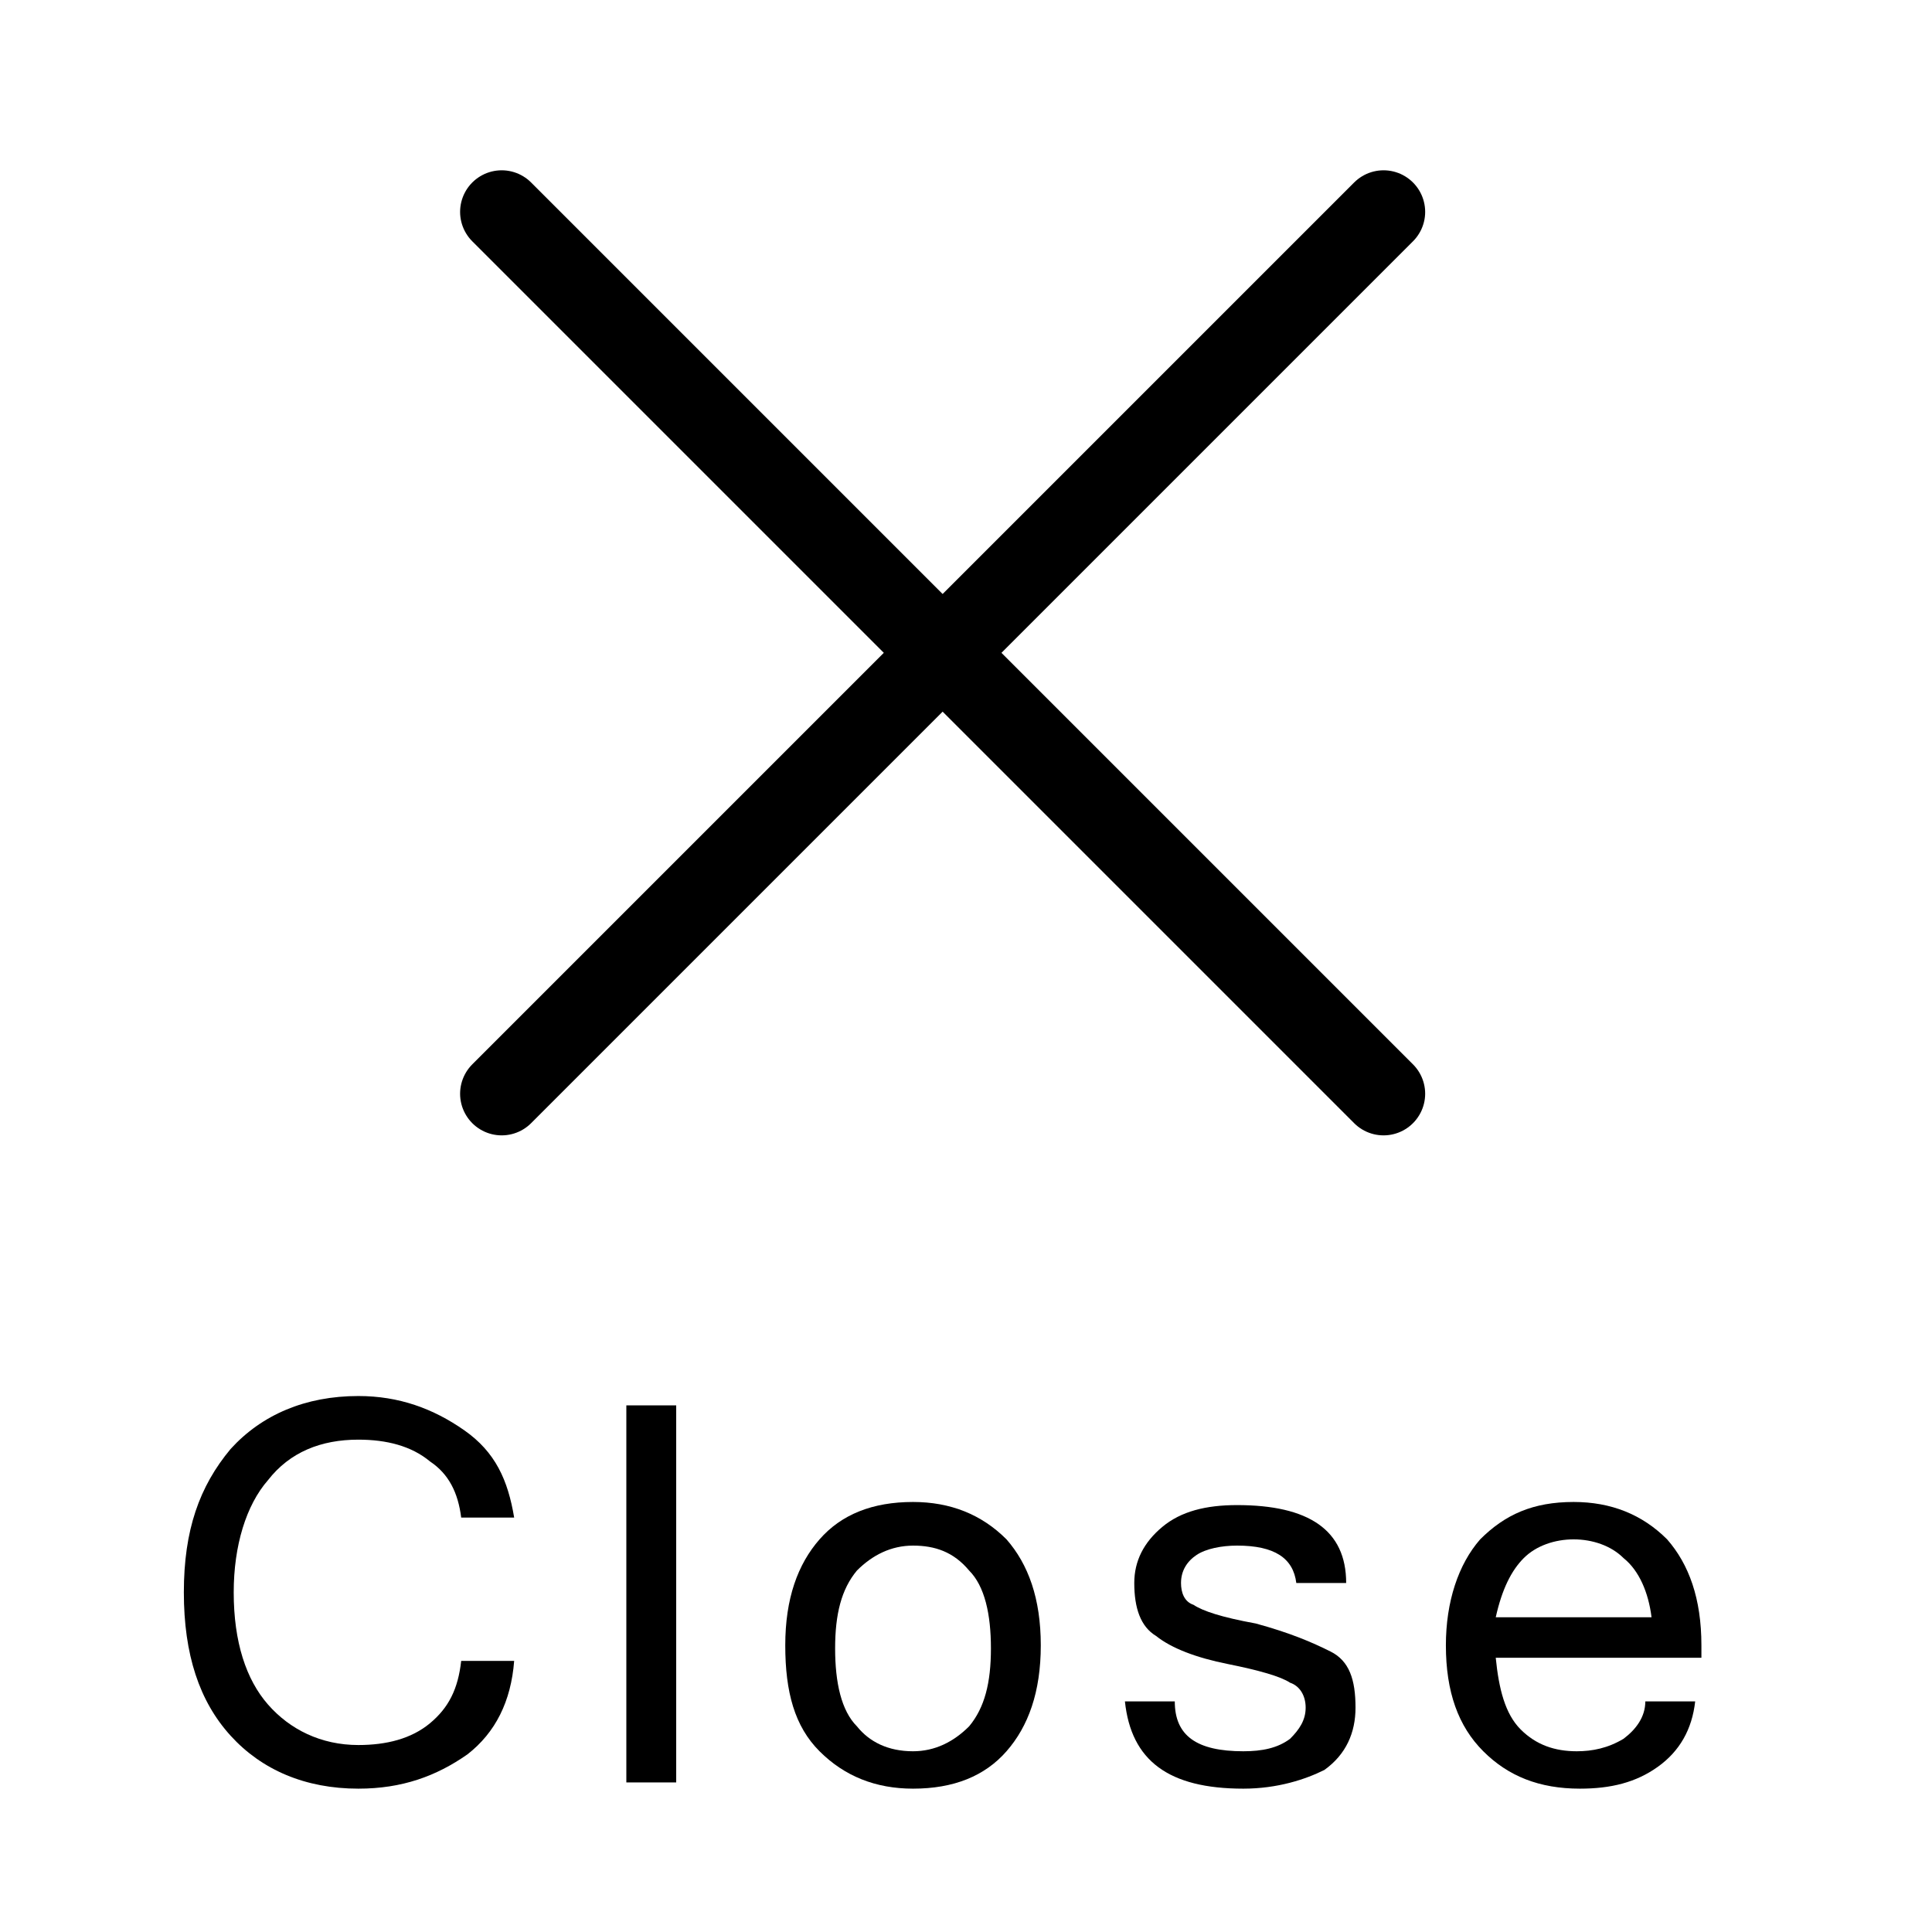 <?xml version="1.0" encoding="utf-8"?>
<!-- Generator: Adobe Illustrator 22.1.0, SVG Export Plug-In . SVG Version: 6.00 Build 0)  -->
<svg version="1.1" id="レイヤー_1" xmlns="http://www.w3.org/2000/svg" xmlns:xlink="http://www.w3.org/1999/xlink" x="0px"
	 y="0px" viewBox="0 0 62 62" style="enable-background:new 0 0 62 62;" xml:space="preserve">
<style type="text/css">
	.st0{fill:none;stroke:#000000;stroke-width:2.67;stroke-linecap:round;stroke-miterlimit:10;}
</style>
<title>アセット 66</title>
<g>
	<g>
		<line class="st0" x1="44.4" y1="35.1" x2="16.1" y2="6.8"/>
		<line class="st0" x1="44.4" y1="6.8" x2="16.1" y2="35.1"/>
	</g>
	<g>
		<g>
			<path d="M11.5,57.4c-1.7,0-3.1-0.6-4.1-1.7c-1-1.1-1.5-2.6-1.5-4.6s0.5-3.4,1.5-4.6c1-1.1,2.4-1.7,4.1-1.7c1.3,0,2.4,0.4,3.4,1.1
				s1.4,1.6,1.6,2.8h-1.7c-0.1-0.8-0.4-1.4-1-1.8c-0.6-0.5-1.4-0.7-2.3-0.7c-1.2,0-2.2,0.4-2.9,1.3c-0.7,0.8-1.1,2.1-1.1,3.6
				c0,1.6,0.4,2.8,1.1,3.6c0.7,0.8,1.7,1.3,2.9,1.3c0.9,0,1.7-0.2,2.3-0.7s0.9-1.1,1-2h1.7c-0.1,1.3-0.6,2.3-1.5,3
				C14,57,12.9,57.4,11.5,57.4z"/>
			<path d="M21.7,57.2h-1.6V45.1h1.6V57.2z"/>
			<path d="M29.3,48.2c1.2,0,2.2,0.4,3,1.2c0.7,0.8,1.1,1.9,1.1,3.4c0,1.5-0.4,2.6-1.1,3.4c-0.7,0.8-1.7,1.2-3,1.2
				c-1.2,0-2.2-0.4-3-1.2s-1.1-1.9-1.1-3.4c0-1.5,0.4-2.6,1.1-3.4C27,48.6,28,48.2,29.3,48.2z M29.3,56.2c0.7,0,1.3-0.3,1.8-0.8
				c0.5-0.6,0.7-1.4,0.7-2.5c0-1.1-0.2-2-0.7-2.5c-0.5-0.6-1.1-0.8-1.8-0.8s-1.3,0.3-1.8,0.8c-0.5,0.6-0.7,1.4-0.7,2.5
				c0,1.1,0.2,2,0.7,2.5C27.9,55.9,28.5,56.2,29.3,56.2z"/>
			<path d="M39.9,57.4c-2.4,0-3.6-0.9-3.8-2.8h1.6c0,1.1,0.7,1.6,2.2,1.6c0.6,0,1.1-0.1,1.5-0.4c0.3-0.3,0.5-0.6,0.5-1
				c0-0.4-0.2-0.7-0.5-0.8c-0.3-0.2-1-0.4-2-0.6s-1.8-0.5-2.3-0.9c-0.5-0.3-0.7-0.9-0.7-1.7c0-0.7,0.3-1.3,0.9-1.8
				c0.6-0.5,1.4-0.7,2.4-0.7c2.3,0,3.5,0.8,3.5,2.5h-1.6c-0.1-0.8-0.7-1.2-1.9-1.2c-0.5,0-1,0.1-1.3,0.3c-0.3,0.2-0.5,0.5-0.5,0.9
				c0,0.3,0.1,0.6,0.4,0.7c0.3,0.2,0.9,0.4,2,0.6c1.1,0.3,1.8,0.6,2.4,0.9s0.8,0.9,0.8,1.8c0,0.8-0.3,1.5-1,2
				C41.9,57.1,41,57.4,39.9,57.4z"/>
			<path d="M50.7,57.4c-1.3,0-2.3-0.4-3.1-1.2c-0.8-0.8-1.2-1.9-1.2-3.4c0-1.4,0.4-2.6,1.1-3.4c0.8-0.8,1.7-1.2,3-1.2
				c1.2,0,2.2,0.4,3,1.2c0.7,0.8,1.1,1.9,1.1,3.4v0.4H48c0.1,1,0.3,1.8,0.8,2.3s1.1,0.7,1.8,0.7c0.5,0,1-0.1,1.5-0.4
				c0.4-0.3,0.7-0.7,0.7-1.2h1.6c-0.1,0.9-0.5,1.6-1.2,2.1S51.7,57.4,50.7,57.4z M53,51.9c-0.1-0.8-0.4-1.5-0.9-1.9
				c-0.4-0.4-1-0.6-1.6-0.6c-0.6,0-1.2,0.2-1.6,0.6c-0.4,0.4-0.7,1-0.9,1.9H53z"/>
		</g>
	</g>
</g>
</svg>
